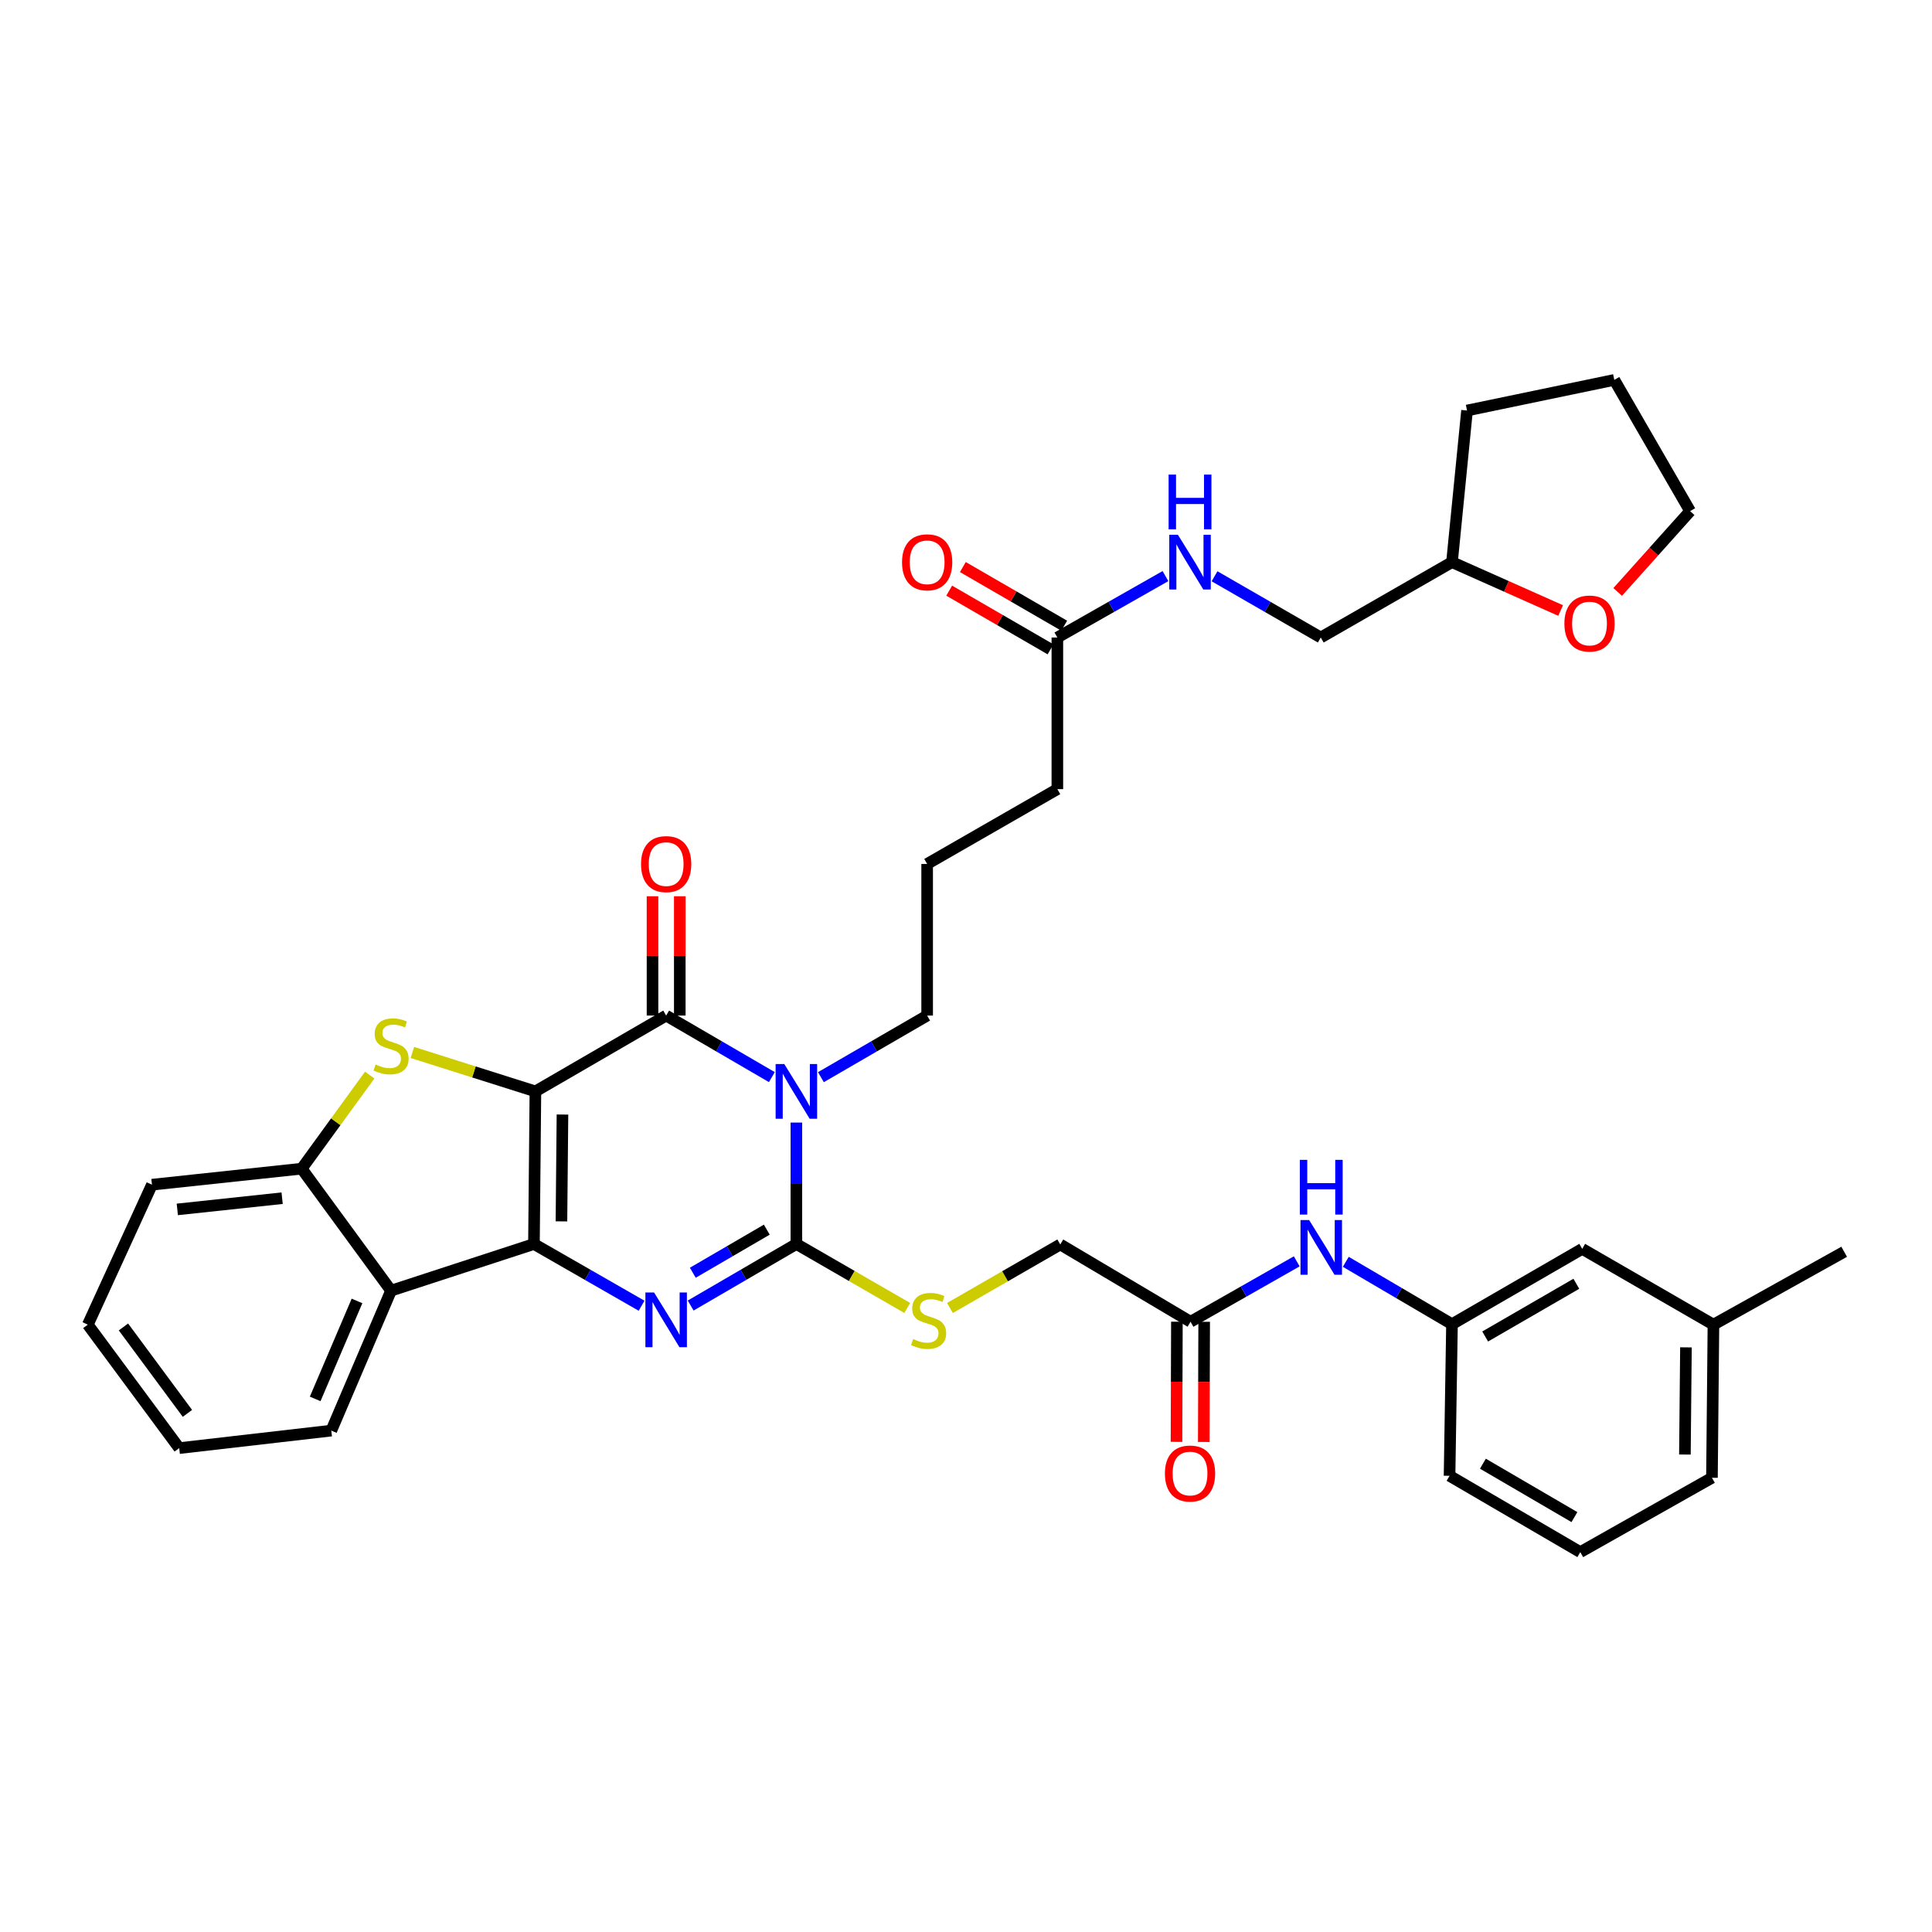 <?xml version='1.0' encoding='iso-8859-1'?>
<svg version='1.1' baseProfile='full'
              xmlns='http://www.w3.org/2000/svg'
                      xmlns:rdkit='http://www.rdkit.org/xml'
                      xmlns:xlink='http://www.w3.org/1999/xlink'
                  xml:space='preserve'
width='1000px' height='1000px' viewBox='0 0 1000 1000'>
<!-- END OF HEADER -->
<rect style='opacity:1.0;fill:#FFFFFF;stroke:none' width='1000' height='1000' x='0' y='0'> </rect>
<path class='bond-0' d='M 277.127,564.903 L 276.374,643.892' style='fill:none;fill-rule:evenodd;stroke:#000000;stroke-width:6px;stroke-linecap:butt;stroke-linejoin:miter;stroke-opacity:1' />
<path class='bond-0' d='M 291.132,576.885 L 290.604,632.178' style='fill:none;fill-rule:evenodd;stroke:#000000;stroke-width:6px;stroke-linecap:butt;stroke-linejoin:miter;stroke-opacity:1' />
<path class='bond-2' d='M 277.127,564.903 L 344.799,525.655' style='fill:none;fill-rule:evenodd;stroke:#000000;stroke-width:6px;stroke-linecap:butt;stroke-linejoin:miter;stroke-opacity:1' />
<path class='bond-5' d='M 277.127,564.903 L 245.29,554.829' style='fill:none;fill-rule:evenodd;stroke:#000000;stroke-width:6px;stroke-linecap:butt;stroke-linejoin:miter;stroke-opacity:1' />
<path class='bond-5' d='M 245.29,554.829 L 213.452,544.756' style='fill:none;fill-rule:evenodd;stroke:#CCCC00;stroke-width:6px;stroke-linecap:butt;stroke-linejoin:miter;stroke-opacity:1' />
<path class='bond-3' d='M 276.374,643.892 L 304.23,659.87' style='fill:none;fill-rule:evenodd;stroke:#000000;stroke-width:6px;stroke-linecap:butt;stroke-linejoin:miter;stroke-opacity:1' />
<path class='bond-3' d='M 304.23,659.87 L 332.087,675.847' style='fill:none;fill-rule:evenodd;stroke:#0000FF;stroke-width:6px;stroke-linecap:butt;stroke-linejoin:miter;stroke-opacity:1' />
<path class='bond-6' d='M 276.374,643.892 L 202.413,668.041' style='fill:none;fill-rule:evenodd;stroke:#000000;stroke-width:6px;stroke-linecap:butt;stroke-linejoin:miter;stroke-opacity:1' />
<path class='bond-1' d='M 399.513,557.514 L 372.156,541.584' style='fill:none;fill-rule:evenodd;stroke:#0000FF;stroke-width:6px;stroke-linecap:butt;stroke-linejoin:miter;stroke-opacity:1' />
<path class='bond-1' d='M 372.156,541.584 L 344.799,525.655' style='fill:none;fill-rule:evenodd;stroke:#000000;stroke-width:6px;stroke-linecap:butt;stroke-linejoin:miter;stroke-opacity:1' />
<path class='bond-4' d='M 412.203,581.037 L 412.203,612.464' style='fill:none;fill-rule:evenodd;stroke:#0000FF;stroke-width:6px;stroke-linecap:butt;stroke-linejoin:miter;stroke-opacity:1' />
<path class='bond-4' d='M 412.203,612.464 L 412.203,643.892' style='fill:none;fill-rule:evenodd;stroke:#000000;stroke-width:6px;stroke-linecap:butt;stroke-linejoin:miter;stroke-opacity:1' />
<path class='bond-17' d='M 424.899,557.541 L 452.395,541.598' style='fill:none;fill-rule:evenodd;stroke:#0000FF;stroke-width:6px;stroke-linecap:butt;stroke-linejoin:miter;stroke-opacity:1' />
<path class='bond-17' d='M 452.395,541.598 L 479.89,525.655' style='fill:none;fill-rule:evenodd;stroke:#000000;stroke-width:6px;stroke-linecap:butt;stroke-linejoin:miter;stroke-opacity:1' />
<path class='bond-10' d='M 351.857,525.655 L 351.857,494.777' style='fill:none;fill-rule:evenodd;stroke:#000000;stroke-width:6px;stroke-linecap:butt;stroke-linejoin:miter;stroke-opacity:1' />
<path class='bond-10' d='M 351.857,494.777 L 351.857,463.898' style='fill:none;fill-rule:evenodd;stroke:#FF0000;stroke-width:6px;stroke-linecap:butt;stroke-linejoin:miter;stroke-opacity:1' />
<path class='bond-10' d='M 337.74,525.655 L 337.74,494.777' style='fill:none;fill-rule:evenodd;stroke:#000000;stroke-width:6px;stroke-linecap:butt;stroke-linejoin:miter;stroke-opacity:1' />
<path class='bond-10' d='M 337.74,494.777 L 337.74,463.898' style='fill:none;fill-rule:evenodd;stroke:#FF0000;stroke-width:6px;stroke-linecap:butt;stroke-linejoin:miter;stroke-opacity:1' />
<path class='bond-38' d='M 357.488,675.75 L 384.846,659.821' style='fill:none;fill-rule:evenodd;stroke:#0000FF;stroke-width:6px;stroke-linecap:butt;stroke-linejoin:miter;stroke-opacity:1' />
<path class='bond-38' d='M 384.846,659.821 L 412.203,643.892' style='fill:none;fill-rule:evenodd;stroke:#000000;stroke-width:6px;stroke-linecap:butt;stroke-linejoin:miter;stroke-opacity:1' />
<path class='bond-38' d='M 358.592,658.771 L 377.742,647.62' style='fill:none;fill-rule:evenodd;stroke:#0000FF;stroke-width:6px;stroke-linecap:butt;stroke-linejoin:miter;stroke-opacity:1' />
<path class='bond-38' d='M 377.742,647.62 L 396.892,636.47' style='fill:none;fill-rule:evenodd;stroke:#000000;stroke-width:6px;stroke-linecap:butt;stroke-linejoin:miter;stroke-opacity:1' />
<path class='bond-8' d='M 412.203,643.892 L 440.895,660.447' style='fill:none;fill-rule:evenodd;stroke:#000000;stroke-width:6px;stroke-linecap:butt;stroke-linejoin:miter;stroke-opacity:1' />
<path class='bond-8' d='M 440.895,660.447 L 469.588,677.003' style='fill:none;fill-rule:evenodd;stroke:#CCCC00;stroke-width:6px;stroke-linecap:butt;stroke-linejoin:miter;stroke-opacity:1' />
<path class='bond-7' d='M 191.366,556.461 L 173.76,580.682' style='fill:none;fill-rule:evenodd;stroke:#CCCC00;stroke-width:6px;stroke-linecap:butt;stroke-linejoin:miter;stroke-opacity:1' />
<path class='bond-7' d='M 173.76,580.682 L 156.154,604.903' style='fill:none;fill-rule:evenodd;stroke:#000000;stroke-width:6px;stroke-linecap:butt;stroke-linejoin:miter;stroke-opacity:1' />
<path class='bond-23' d='M 202.413,668.041 L 171.479,740.481' style='fill:none;fill-rule:evenodd;stroke:#000000;stroke-width:6px;stroke-linecap:butt;stroke-linejoin:miter;stroke-opacity:1' />
<path class='bond-23' d='M 184.789,673.362 L 163.136,724.07' style='fill:none;fill-rule:evenodd;stroke:#000000;stroke-width:6px;stroke-linecap:butt;stroke-linejoin:miter;stroke-opacity:1' />
<path class='bond-37' d='M 202.413,668.041 L 156.154,604.903' style='fill:none;fill-rule:evenodd;stroke:#000000;stroke-width:6px;stroke-linecap:butt;stroke-linejoin:miter;stroke-opacity:1' />
<path class='bond-25' d='M 156.154,604.903 L 78.647,613.193' style='fill:none;fill-rule:evenodd;stroke:#000000;stroke-width:6px;stroke-linecap:butt;stroke-linejoin:miter;stroke-opacity:1' />
<path class='bond-25' d='M 146.029,620.184 L 91.775,625.987' style='fill:none;fill-rule:evenodd;stroke:#000000;stroke-width:6px;stroke-linecap:butt;stroke-linejoin:miter;stroke-opacity:1' />
<path class='bond-19' d='M 491.689,677.021 L 520.241,660.578' style='fill:none;fill-rule:evenodd;stroke:#CCCC00;stroke-width:6px;stroke-linecap:butt;stroke-linejoin:miter;stroke-opacity:1' />
<path class='bond-19' d='M 520.241,660.578 L 548.793,644.135' style='fill:none;fill-rule:evenodd;stroke:#000000;stroke-width:6px;stroke-linecap:butt;stroke-linejoin:miter;stroke-opacity:1' />
<path class='bond-9' d='M 616.221,684.135 L 548.793,644.135' style='fill:none;fill-rule:evenodd;stroke:#000000;stroke-width:6px;stroke-linecap:butt;stroke-linejoin:miter;stroke-opacity:1' />
<path class='bond-11' d='M 616.221,684.135 L 643.706,668.503' style='fill:none;fill-rule:evenodd;stroke:#000000;stroke-width:6px;stroke-linecap:butt;stroke-linejoin:miter;stroke-opacity:1' />
<path class='bond-11' d='M 643.706,668.503 L 671.19,652.871' style='fill:none;fill-rule:evenodd;stroke:#0000FF;stroke-width:6px;stroke-linecap:butt;stroke-linejoin:miter;stroke-opacity:1' />
<path class='bond-15' d='M 609.162,684.111 L 609.056,715.21' style='fill:none;fill-rule:evenodd;stroke:#000000;stroke-width:6px;stroke-linecap:butt;stroke-linejoin:miter;stroke-opacity:1' />
<path class='bond-15' d='M 609.056,715.21 L 608.951,746.308' style='fill:none;fill-rule:evenodd;stroke:#FF0000;stroke-width:6px;stroke-linecap:butt;stroke-linejoin:miter;stroke-opacity:1' />
<path class='bond-15' d='M 623.28,684.159 L 623.174,715.258' style='fill:none;fill-rule:evenodd;stroke:#000000;stroke-width:6px;stroke-linecap:butt;stroke-linejoin:miter;stroke-opacity:1' />
<path class='bond-15' d='M 623.174,715.258 L 623.068,746.356' style='fill:none;fill-rule:evenodd;stroke:#FF0000;stroke-width:6px;stroke-linecap:butt;stroke-linejoin:miter;stroke-opacity:1' />
<path class='bond-14' d='M 696.578,653.116 L 724.063,669.257' style='fill:none;fill-rule:evenodd;stroke:#0000FF;stroke-width:6px;stroke-linecap:butt;stroke-linejoin:miter;stroke-opacity:1' />
<path class='bond-14' d='M 724.063,669.257 L 751.547,685.398' style='fill:none;fill-rule:evenodd;stroke:#000000;stroke-width:6px;stroke-linecap:butt;stroke-linejoin:miter;stroke-opacity:1' />
<path class='bond-12' d='M 547.287,329.975 L 547.287,408.454' style='fill:none;fill-rule:evenodd;stroke:#000000;stroke-width:6px;stroke-linecap:butt;stroke-linejoin:miter;stroke-opacity:1' />
<path class='bond-13' d='M 547.287,329.975 L 575.263,314.081' style='fill:none;fill-rule:evenodd;stroke:#000000;stroke-width:6px;stroke-linecap:butt;stroke-linejoin:miter;stroke-opacity:1' />
<path class='bond-13' d='M 575.263,314.081 L 603.24,298.186' style='fill:none;fill-rule:evenodd;stroke:#0000FF;stroke-width:6px;stroke-linecap:butt;stroke-linejoin:miter;stroke-opacity:1' />
<path class='bond-16' d='M 550.823,323.866 L 524.598,308.686' style='fill:none;fill-rule:evenodd;stroke:#000000;stroke-width:6px;stroke-linecap:butt;stroke-linejoin:miter;stroke-opacity:1' />
<path class='bond-16' d='M 524.598,308.686 L 498.373,293.505' style='fill:none;fill-rule:evenodd;stroke:#FF0000;stroke-width:6px;stroke-linecap:butt;stroke-linejoin:miter;stroke-opacity:1' />
<path class='bond-16' d='M 543.75,336.084 L 517.525,320.904' style='fill:none;fill-rule:evenodd;stroke:#000000;stroke-width:6px;stroke-linecap:butt;stroke-linejoin:miter;stroke-opacity:1' />
<path class='bond-16' d='M 517.525,320.904 L 491.301,305.724' style='fill:none;fill-rule:evenodd;stroke:#FF0000;stroke-width:6px;stroke-linecap:butt;stroke-linejoin:miter;stroke-opacity:1' />
<path class='bond-21' d='M 628.647,298.279 L 656.14,314.127' style='fill:none;fill-rule:evenodd;stroke:#0000FF;stroke-width:6px;stroke-linecap:butt;stroke-linejoin:miter;stroke-opacity:1' />
<path class='bond-21' d='M 656.14,314.127 L 683.633,329.975' style='fill:none;fill-rule:evenodd;stroke:#000000;stroke-width:6px;stroke-linecap:butt;stroke-linejoin:miter;stroke-opacity:1' />
<path class='bond-20' d='M 751.547,685.398 L 818.952,646.409' style='fill:none;fill-rule:evenodd;stroke:#000000;stroke-width:6px;stroke-linecap:butt;stroke-linejoin:miter;stroke-opacity:1' />
<path class='bond-20' d='M 768.727,691.77 L 815.91,664.478' style='fill:none;fill-rule:evenodd;stroke:#000000;stroke-width:6px;stroke-linecap:butt;stroke-linejoin:miter;stroke-opacity:1' />
<path class='bond-29' d='M 751.547,685.398 L 750.285,763.877' style='fill:none;fill-rule:evenodd;stroke:#000000;stroke-width:6px;stroke-linecap:butt;stroke-linejoin:miter;stroke-opacity:1' />
<path class='bond-26' d='M 479.89,525.655 L 479.89,447.176' style='fill:none;fill-rule:evenodd;stroke:#000000;stroke-width:6px;stroke-linecap:butt;stroke-linejoin:miter;stroke-opacity:1' />
<path class='bond-18' d='M 807.777,316.001 L 779.662,303.482' style='fill:none;fill-rule:evenodd;stroke:#FF0000;stroke-width:6px;stroke-linecap:butt;stroke-linejoin:miter;stroke-opacity:1' />
<path class='bond-18' d='M 779.662,303.482 L 751.547,290.963' style='fill:none;fill-rule:evenodd;stroke:#000000;stroke-width:6px;stroke-linecap:butt;stroke-linejoin:miter;stroke-opacity:1' />
<path class='bond-30' d='M 837.31,306.387 L 856.057,285.475' style='fill:none;fill-rule:evenodd;stroke:#FF0000;stroke-width:6px;stroke-linecap:butt;stroke-linejoin:miter;stroke-opacity:1' />
<path class='bond-30' d='M 856.057,285.475 L 874.804,264.562' style='fill:none;fill-rule:evenodd;stroke:#000000;stroke-width:6px;stroke-linecap:butt;stroke-linejoin:miter;stroke-opacity:1' />
<path class='bond-24' d='M 818.952,646.409 L 886.874,685.641' style='fill:none;fill-rule:evenodd;stroke:#000000;stroke-width:6px;stroke-linecap:butt;stroke-linejoin:miter;stroke-opacity:1' />
<path class='bond-22' d='M 683.633,329.975 L 751.547,290.963' style='fill:none;fill-rule:evenodd;stroke:#000000;stroke-width:6px;stroke-linecap:butt;stroke-linejoin:miter;stroke-opacity:1' />
<path class='bond-33' d='M 751.547,290.963 L 759.336,212.484' style='fill:none;fill-rule:evenodd;stroke:#000000;stroke-width:6px;stroke-linecap:butt;stroke-linejoin:miter;stroke-opacity:1' />
<path class='bond-34' d='M 171.479,740.481 L 92.757,749.547' style='fill:none;fill-rule:evenodd;stroke:#000000;stroke-width:6px;stroke-linecap:butt;stroke-linejoin:miter;stroke-opacity:1' />
<path class='bond-32' d='M 886.874,685.641 L 954.545,647.915' style='fill:none;fill-rule:evenodd;stroke:#000000;stroke-width:6px;stroke-linecap:butt;stroke-linejoin:miter;stroke-opacity:1' />
<path class='bond-41' d='M 886.874,685.641 L 886.106,764.889' style='fill:none;fill-rule:evenodd;stroke:#000000;stroke-width:6px;stroke-linecap:butt;stroke-linejoin:miter;stroke-opacity:1' />
<path class='bond-41' d='M 872.642,697.391 L 872.104,752.865' style='fill:none;fill-rule:evenodd;stroke:#000000;stroke-width:6px;stroke-linecap:butt;stroke-linejoin:miter;stroke-opacity:1' />
<path class='bond-35' d='M 78.647,613.193 L 45.455,685.641' style='fill:none;fill-rule:evenodd;stroke:#000000;stroke-width:6px;stroke-linecap:butt;stroke-linejoin:miter;stroke-opacity:1' />
<path class='bond-27' d='M 479.89,447.176 L 547.287,408.454' style='fill:none;fill-rule:evenodd;stroke:#000000;stroke-width:6px;stroke-linecap:butt;stroke-linejoin:miter;stroke-opacity:1' />
<path class='bond-28' d='M 817.956,803.368 L 750.285,763.877' style='fill:none;fill-rule:evenodd;stroke:#000000;stroke-width:6px;stroke-linecap:butt;stroke-linejoin:miter;stroke-opacity:1' />
<path class='bond-28' d='M 814.921,785.251 L 767.551,757.607' style='fill:none;fill-rule:evenodd;stroke:#000000;stroke-width:6px;stroke-linecap:butt;stroke-linejoin:miter;stroke-opacity:1' />
<path class='bond-31' d='M 817.956,803.368 L 886.106,764.889' style='fill:none;fill-rule:evenodd;stroke:#000000;stroke-width:6px;stroke-linecap:butt;stroke-linejoin:miter;stroke-opacity:1' />
<path class='bond-40' d='M 874.804,264.562 L 835.556,196.632' style='fill:none;fill-rule:evenodd;stroke:#000000;stroke-width:6px;stroke-linecap:butt;stroke-linejoin:miter;stroke-opacity:1' />
<path class='bond-36' d='M 759.336,212.484 L 835.556,196.632' style='fill:none;fill-rule:evenodd;stroke:#000000;stroke-width:6px;stroke-linecap:butt;stroke-linejoin:miter;stroke-opacity:1' />
<path class='bond-39' d='M 92.757,749.547 L 45.455,685.641' style='fill:none;fill-rule:evenodd;stroke:#000000;stroke-width:6px;stroke-linecap:butt;stroke-linejoin:miter;stroke-opacity:1' />
<path class='bond-39' d='M 97.009,731.562 L 63.897,686.828' style='fill:none;fill-rule:evenodd;stroke:#000000;stroke-width:6px;stroke-linecap:butt;stroke-linejoin:miter;stroke-opacity:1' />
<path  class='atom-2' d='M 405.943 550.743
L 415.223 565.743
Q 416.143 567.223, 417.623 569.903
Q 419.103 572.583, 419.183 572.743
L 419.183 550.743
L 422.943 550.743
L 422.943 579.063
L 419.063 579.063
L 409.103 562.663
Q 407.943 560.743, 406.703 558.543
Q 405.503 556.343, 405.143 555.663
L 405.143 579.063
L 401.463 579.063
L 401.463 550.743
L 405.943 550.743
' fill='#0000FF'/>
<path  class='atom-4' d='M 338.539 668.979
L 347.819 683.979
Q 348.739 685.459, 350.219 688.139
Q 351.699 690.819, 351.779 690.979
L 351.779 668.979
L 355.539 668.979
L 355.539 697.299
L 351.659 697.299
L 341.699 680.899
Q 340.539 678.979, 339.299 676.779
Q 338.099 674.579, 337.739 673.899
L 337.739 697.299
L 334.059 697.299
L 334.059 668.979
L 338.539 668.979
' fill='#0000FF'/>
<path  class='atom-6' d='M 194.413 550.983
Q 194.733 551.103, 196.053 551.663
Q 197.373 552.223, 198.813 552.583
Q 200.293 552.903, 201.733 552.903
Q 204.413 552.903, 205.973 551.623
Q 207.533 550.303, 207.533 548.023
Q 207.533 546.463, 206.733 545.503
Q 205.973 544.543, 204.773 544.023
Q 203.573 543.503, 201.573 542.903
Q 199.053 542.143, 197.533 541.423
Q 196.053 540.703, 194.973 539.183
Q 193.933 537.663, 193.933 535.103
Q 193.933 531.543, 196.333 529.343
Q 198.773 527.143, 203.573 527.143
Q 206.853 527.143, 210.573 528.703
L 209.653 531.783
Q 206.253 530.383, 203.693 530.383
Q 200.933 530.383, 199.413 531.543
Q 197.893 532.663, 197.933 534.623
Q 197.933 536.143, 198.693 537.063
Q 199.493 537.983, 200.613 538.503
Q 201.773 539.023, 203.693 539.623
Q 206.253 540.423, 207.773 541.223
Q 209.293 542.023, 210.373 543.663
Q 211.493 545.263, 211.493 548.023
Q 211.493 551.943, 208.853 554.063
Q 206.253 556.143, 201.893 556.143
Q 199.373 556.143, 197.453 555.583
Q 195.573 555.063, 193.333 554.143
L 194.413 550.983
' fill='#CCCC00'/>
<path  class='atom-9' d='M 472.643 693.102
Q 472.963 693.222, 474.283 693.782
Q 475.603 694.342, 477.043 694.702
Q 478.523 695.022, 479.963 695.022
Q 482.643 695.022, 484.203 693.742
Q 485.763 692.422, 485.763 690.142
Q 485.763 688.582, 484.963 687.622
Q 484.203 686.662, 483.003 686.142
Q 481.803 685.622, 479.803 685.022
Q 477.283 684.262, 475.763 683.542
Q 474.283 682.822, 473.203 681.302
Q 472.163 679.782, 472.163 677.222
Q 472.163 673.662, 474.563 671.462
Q 477.003 669.262, 481.803 669.262
Q 485.083 669.262, 488.803 670.822
L 487.883 673.902
Q 484.483 672.502, 481.923 672.502
Q 479.163 672.502, 477.643 673.662
Q 476.123 674.782, 476.163 676.742
Q 476.163 678.262, 476.923 679.182
Q 477.723 680.102, 478.843 680.622
Q 480.003 681.142, 481.923 681.742
Q 484.483 682.542, 486.003 683.342
Q 487.523 684.142, 488.603 685.782
Q 489.723 687.382, 489.723 690.142
Q 489.723 694.062, 487.083 696.182
Q 484.483 698.262, 480.123 698.262
Q 477.603 698.262, 475.683 697.702
Q 473.803 697.182, 471.563 696.262
L 472.643 693.102
' fill='#CCCC00'/>
<path  class='atom-11' d='M 331.799 447.256
Q 331.799 440.456, 335.159 436.656
Q 338.519 432.856, 344.799 432.856
Q 351.079 432.856, 354.439 436.656
Q 357.799 440.456, 357.799 447.256
Q 357.799 454.136, 354.399 458.056
Q 350.999 461.936, 344.799 461.936
Q 338.559 461.936, 335.159 458.056
Q 331.799 454.176, 331.799 447.256
M 344.799 458.736
Q 349.119 458.736, 351.439 455.856
Q 353.799 452.936, 353.799 447.256
Q 353.799 441.696, 351.439 438.896
Q 349.119 436.056, 344.799 436.056
Q 340.479 436.056, 338.119 438.856
Q 335.799 441.656, 335.799 447.256
Q 335.799 452.976, 338.119 455.856
Q 340.479 458.736, 344.799 458.736
' fill='#FF0000'/>
<path  class='atom-12' d='M 677.616 631.496
L 686.896 646.496
Q 687.816 647.976, 689.296 650.656
Q 690.776 653.336, 690.856 653.496
L 690.856 631.496
L 694.616 631.496
L 694.616 659.816
L 690.736 659.816
L 680.776 643.416
Q 679.616 641.496, 678.376 639.296
Q 677.176 637.096, 676.816 636.416
L 676.816 659.816
L 673.136 659.816
L 673.136 631.496
L 677.616 631.496
' fill='#0000FF'/>
<path  class='atom-12' d='M 672.796 600.344
L 676.636 600.344
L 676.636 612.384
L 691.116 612.384
L 691.116 600.344
L 694.956 600.344
L 694.956 628.664
L 691.116 628.664
L 691.116 615.584
L 676.636 615.584
L 676.636 628.664
L 672.796 628.664
L 672.796 600.344
' fill='#0000FF'/>
<path  class='atom-14' d='M 609.694 276.803
L 618.974 291.803
Q 619.894 293.283, 621.374 295.963
Q 622.854 298.643, 622.934 298.803
L 622.934 276.803
L 626.694 276.803
L 626.694 305.123
L 622.814 305.123
L 612.854 288.723
Q 611.694 286.803, 610.454 284.603
Q 609.254 282.403, 608.894 281.723
L 608.894 305.123
L 605.214 305.123
L 605.214 276.803
L 609.694 276.803
' fill='#0000FF'/>
<path  class='atom-14' d='M 604.874 245.651
L 608.714 245.651
L 608.714 257.691
L 623.194 257.691
L 623.194 245.651
L 627.034 245.651
L 627.034 273.971
L 623.194 273.971
L 623.194 260.891
L 608.714 260.891
L 608.714 273.971
L 604.874 273.971
L 604.874 245.651
' fill='#0000FF'/>
<path  class='atom-16' d='M 602.954 762.694
Q 602.954 755.894, 606.314 752.094
Q 609.674 748.294, 615.954 748.294
Q 622.234 748.294, 625.594 752.094
Q 628.954 755.894, 628.954 762.694
Q 628.954 769.574, 625.554 773.494
Q 622.154 777.374, 615.954 777.374
Q 609.714 777.374, 606.314 773.494
Q 602.954 769.614, 602.954 762.694
M 615.954 774.174
Q 620.274 774.174, 622.594 771.294
Q 624.954 768.374, 624.954 762.694
Q 624.954 757.134, 622.594 754.334
Q 620.274 751.494, 615.954 751.494
Q 611.634 751.494, 609.274 754.294
Q 606.954 757.094, 606.954 762.694
Q 606.954 768.414, 609.274 771.294
Q 611.634 774.174, 615.954 774.174
' fill='#FF0000'/>
<path  class='atom-17' d='M 466.89 291.043
Q 466.89 284.243, 470.25 280.443
Q 473.61 276.643, 479.89 276.643
Q 486.17 276.643, 489.53 280.443
Q 492.89 284.243, 492.89 291.043
Q 492.89 297.923, 489.49 301.843
Q 486.09 305.723, 479.89 305.723
Q 473.65 305.723, 470.25 301.843
Q 466.89 297.963, 466.89 291.043
M 479.89 302.523
Q 484.21 302.523, 486.53 299.643
Q 488.89 296.723, 488.89 291.043
Q 488.89 285.483, 486.53 282.683
Q 484.21 279.843, 479.89 279.843
Q 475.57 279.843, 473.21 282.643
Q 470.89 285.443, 470.89 291.043
Q 470.89 296.763, 473.21 299.643
Q 475.57 302.523, 479.89 302.523
' fill='#FF0000'/>
<path  class='atom-19' d='M 809.725 322.737
Q 809.725 315.937, 813.085 312.137
Q 816.445 308.337, 822.725 308.337
Q 829.005 308.337, 832.365 312.137
Q 835.725 315.937, 835.725 322.737
Q 835.725 329.617, 832.325 333.537
Q 828.925 337.417, 822.725 337.417
Q 816.485 337.417, 813.085 333.537
Q 809.725 329.657, 809.725 322.737
M 822.725 334.217
Q 827.045 334.217, 829.365 331.337
Q 831.725 328.417, 831.725 322.737
Q 831.725 317.177, 829.365 314.377
Q 827.045 311.537, 822.725 311.537
Q 818.405 311.537, 816.045 314.337
Q 813.725 317.137, 813.725 322.737
Q 813.725 328.457, 816.045 331.337
Q 818.405 334.217, 822.725 334.217
' fill='#FF0000'/>
</svg>

